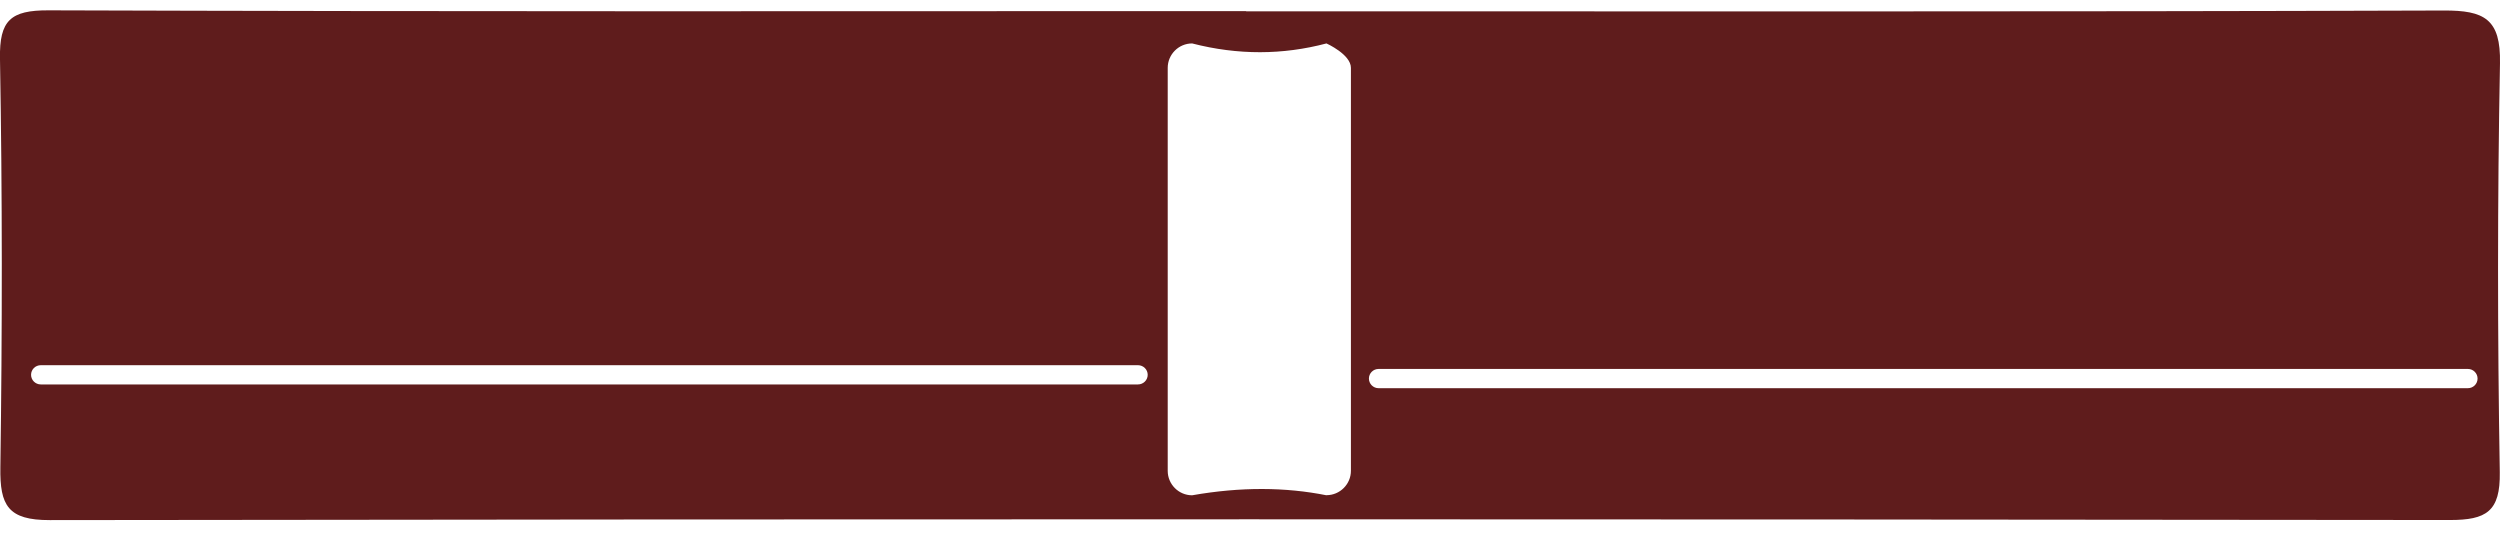 <svg width="150" height="32" viewBox="0 0 150 32" fill="none" xmlns="http://www.w3.org/2000/svg">
<g clip-path="url(#clip0_213_193)">
<path d="M149.999 3.795C150.051 1.134 149.052 0.62 146.627 0.631C122.674 0.712 98.721 0.678 74.768 0.678V0.666C50.815 0.672 26.862 0.701 2.908 0.62C0.634 0.614 -0.042 1.215 -0.001 3.518C0.143 11.693 0.137 19.874 0.022 28.049C-0.013 30.329 0.478 31.212 2.989 31.206C50.988 31.137 98.992 31.149 146.991 31.201C149.167 31.201 150.028 30.704 149.987 28.326C149.849 20.151 149.843 11.97 149.999 3.801V3.795ZM68.279 23.066H2.447C2.123 23.066 1.864 22.806 1.864 22.489C1.864 22.171 2.123 21.912 2.447 21.912H68.279C68.602 21.912 68.862 22.171 68.862 22.489C68.862 22.806 68.602 23.066 68.279 23.066ZM79.588 29.717C77.129 29.226 74.456 29.203 71.529 29.717C70.721 29.717 70.063 29.059 70.063 28.251V4.072C70.063 3.264 70.721 2.606 71.529 2.606C74.283 3.316 76.967 3.299 79.588 2.606C79.588 2.606 81.055 3.264 81.055 4.072V28.245C81.055 29.053 80.397 29.711 79.588 29.711V29.717ZM148.076 23.291H82.712C82.394 23.291 82.135 23.032 82.135 22.714C82.135 22.396 82.394 22.137 82.712 22.137H148.076C148.394 22.137 148.654 22.396 148.654 22.714C148.654 23.032 148.394 23.291 148.076 23.291Z" fill="#5F1C1C"/>
</g>
<defs>
<clipPath id="clip0_213_193">
<rect width="150" height="30.587" fill="white" transform="translate(-0.001 0.62)"/>
</clipPath>
</defs>
</svg>
